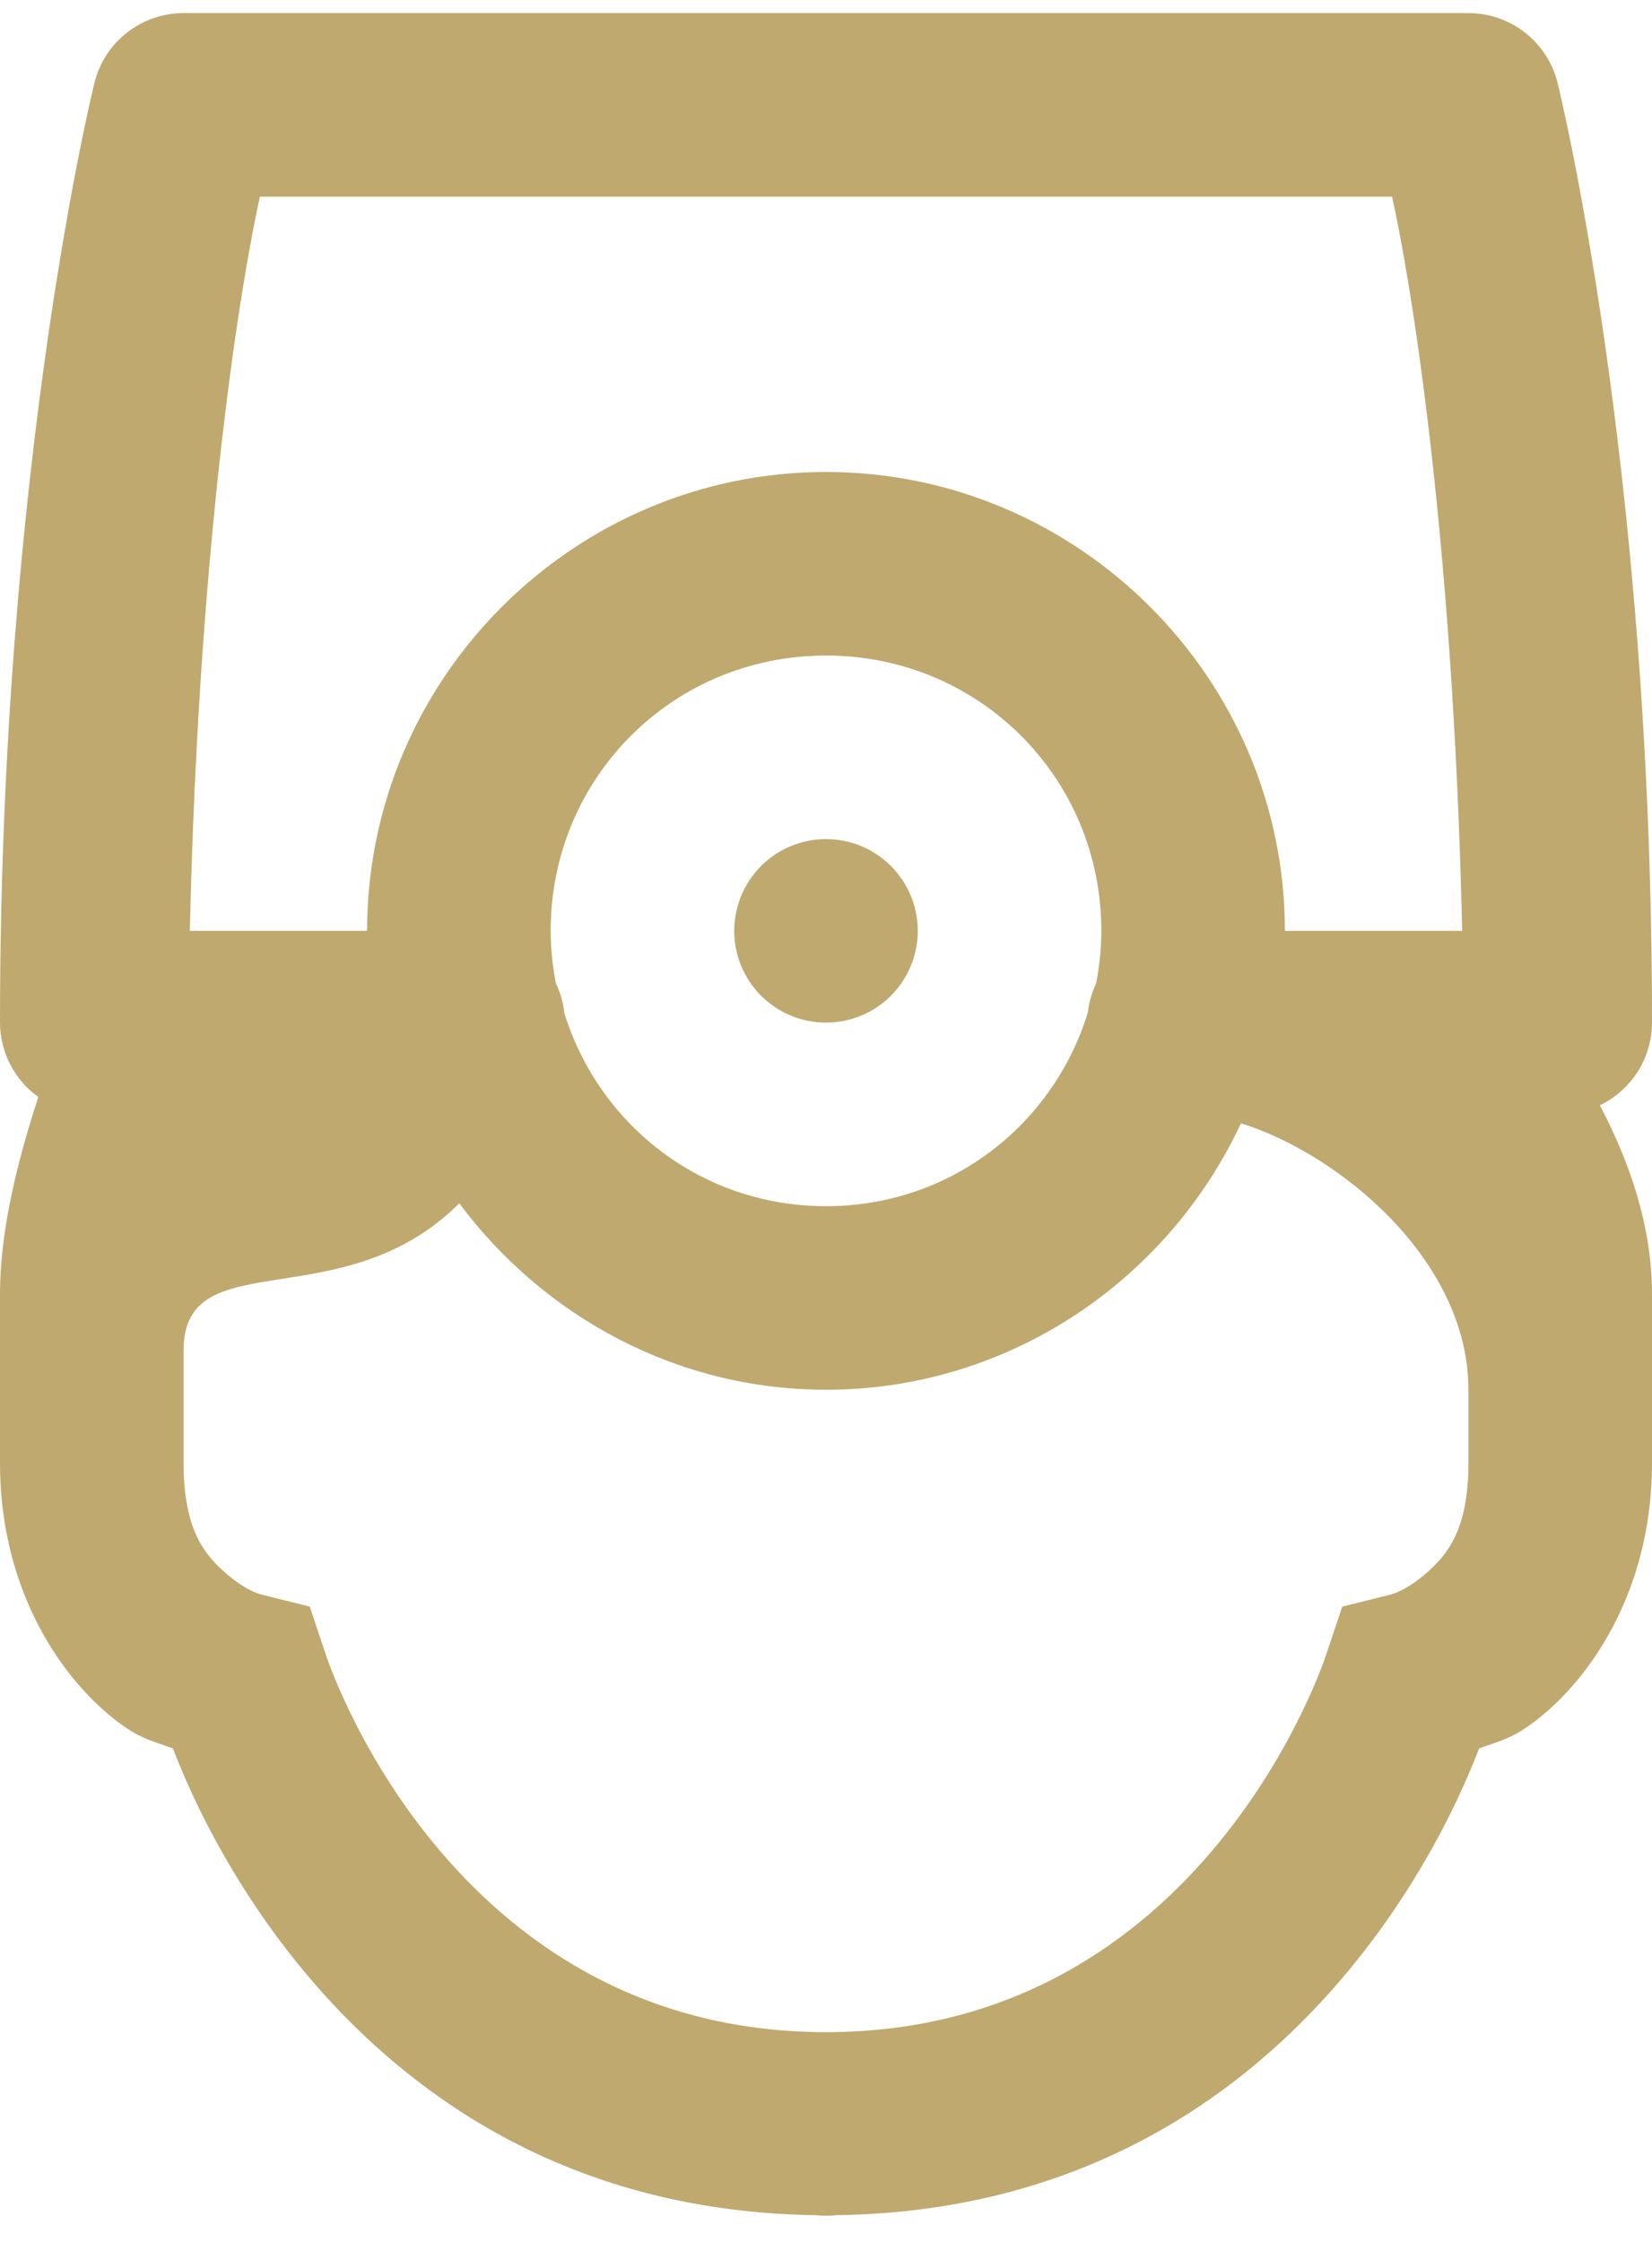 <svg width="42" height="57" viewBox="0 0 42 57" fill="none" xmlns="http://www.w3.org/2000/svg">
<path d="M4.667 0.333C4.146 0.333 3.64 0.507 3.23 0.828C2.819 1.148 2.528 1.597 2.402 2.102C2.402 2.102 0 11.741 0 26C0.001 26.37 0.09 26.735 0.26 27.063C0.429 27.392 0.674 27.676 0.975 27.891C0.415 29.599 0 31.343 0 32.9V34.335V37.202C0 40.157 1.314 42.325 2.661 43.505C3.486 44.226 3.841 44.238 4.398 44.457C4.999 46.032 9.109 56.165 20.74 56.32C20.826 56.329 20.913 56.334 21 56.334C21.091 56.334 21.183 56.33 21.273 56.32C32.894 56.157 37.001 46.031 37.602 44.457C38.159 44.238 38.514 44.226 39.339 43.505C40.686 42.325 42 40.157 42 37.202V35.334V33.465V32.9C42 31.157 41.418 29.516 40.674 28.101C41.07 27.911 41.405 27.613 41.64 27.242C41.874 26.87 41.999 26.44 42 26C42 11.741 39.598 2.102 39.598 2.102C39.472 1.597 39.181 1.148 38.77 0.828C38.36 0.507 37.854 0.333 37.333 0.333H4.667ZM6.608 5H35.392C35.826 6.95 36.94 13.386 37.174 23.667H32.667C32.667 17.251 27.416 12 21 12C14.584 12 9.333 17.251 9.333 23.667H4.826C5.06 13.386 6.174 6.95 6.608 5ZM21 16.667C24.894 16.667 28 19.773 28 23.667C28 24.125 27.95 24.569 27.868 25.002C27.758 25.235 27.687 25.484 27.658 25.74C26.779 28.599 24.165 30.667 21 30.667C17.84 30.667 15.23 28.606 14.346 25.754C14.318 25.492 14.246 25.236 14.132 24.998C14.05 24.566 14 24.124 14 23.667C14 19.773 17.106 16.667 21 16.667ZM21 21.334C20.381 21.334 19.788 21.579 19.35 22.017C18.913 22.454 18.667 23.048 18.667 23.667C18.667 24.286 18.913 24.879 19.35 25.317C19.788 25.754 20.381 26 21 26C21.619 26 22.212 25.754 22.65 25.317C23.087 24.879 23.333 24.286 23.333 23.667C23.333 23.048 23.087 22.454 22.65 22.017C22.212 21.579 21.619 21.334 21 21.334ZM31.55 28.561C33.993 29.312 37.333 32.004 37.333 35.334V37.202C37.333 38.913 36.781 39.541 36.262 39.996C35.743 40.45 35.369 40.538 35.369 40.538L34.125 40.848L33.719 42.06C33.719 42.06 30.644 51.667 21 51.667C11.356 51.667 8.281 42.06 8.281 42.06L7.875 40.848L6.631 40.538C6.631 40.538 6.257 40.45 5.738 39.996C5.219 39.541 4.667 38.913 4.667 37.202V34.335C4.667 31.547 8.71 33.563 11.676 30.594C13.808 33.451 17.183 35.334 21 35.334C25.665 35.334 29.688 32.543 31.55 28.561Z" fill="#bfa96f"/>
</svg>
